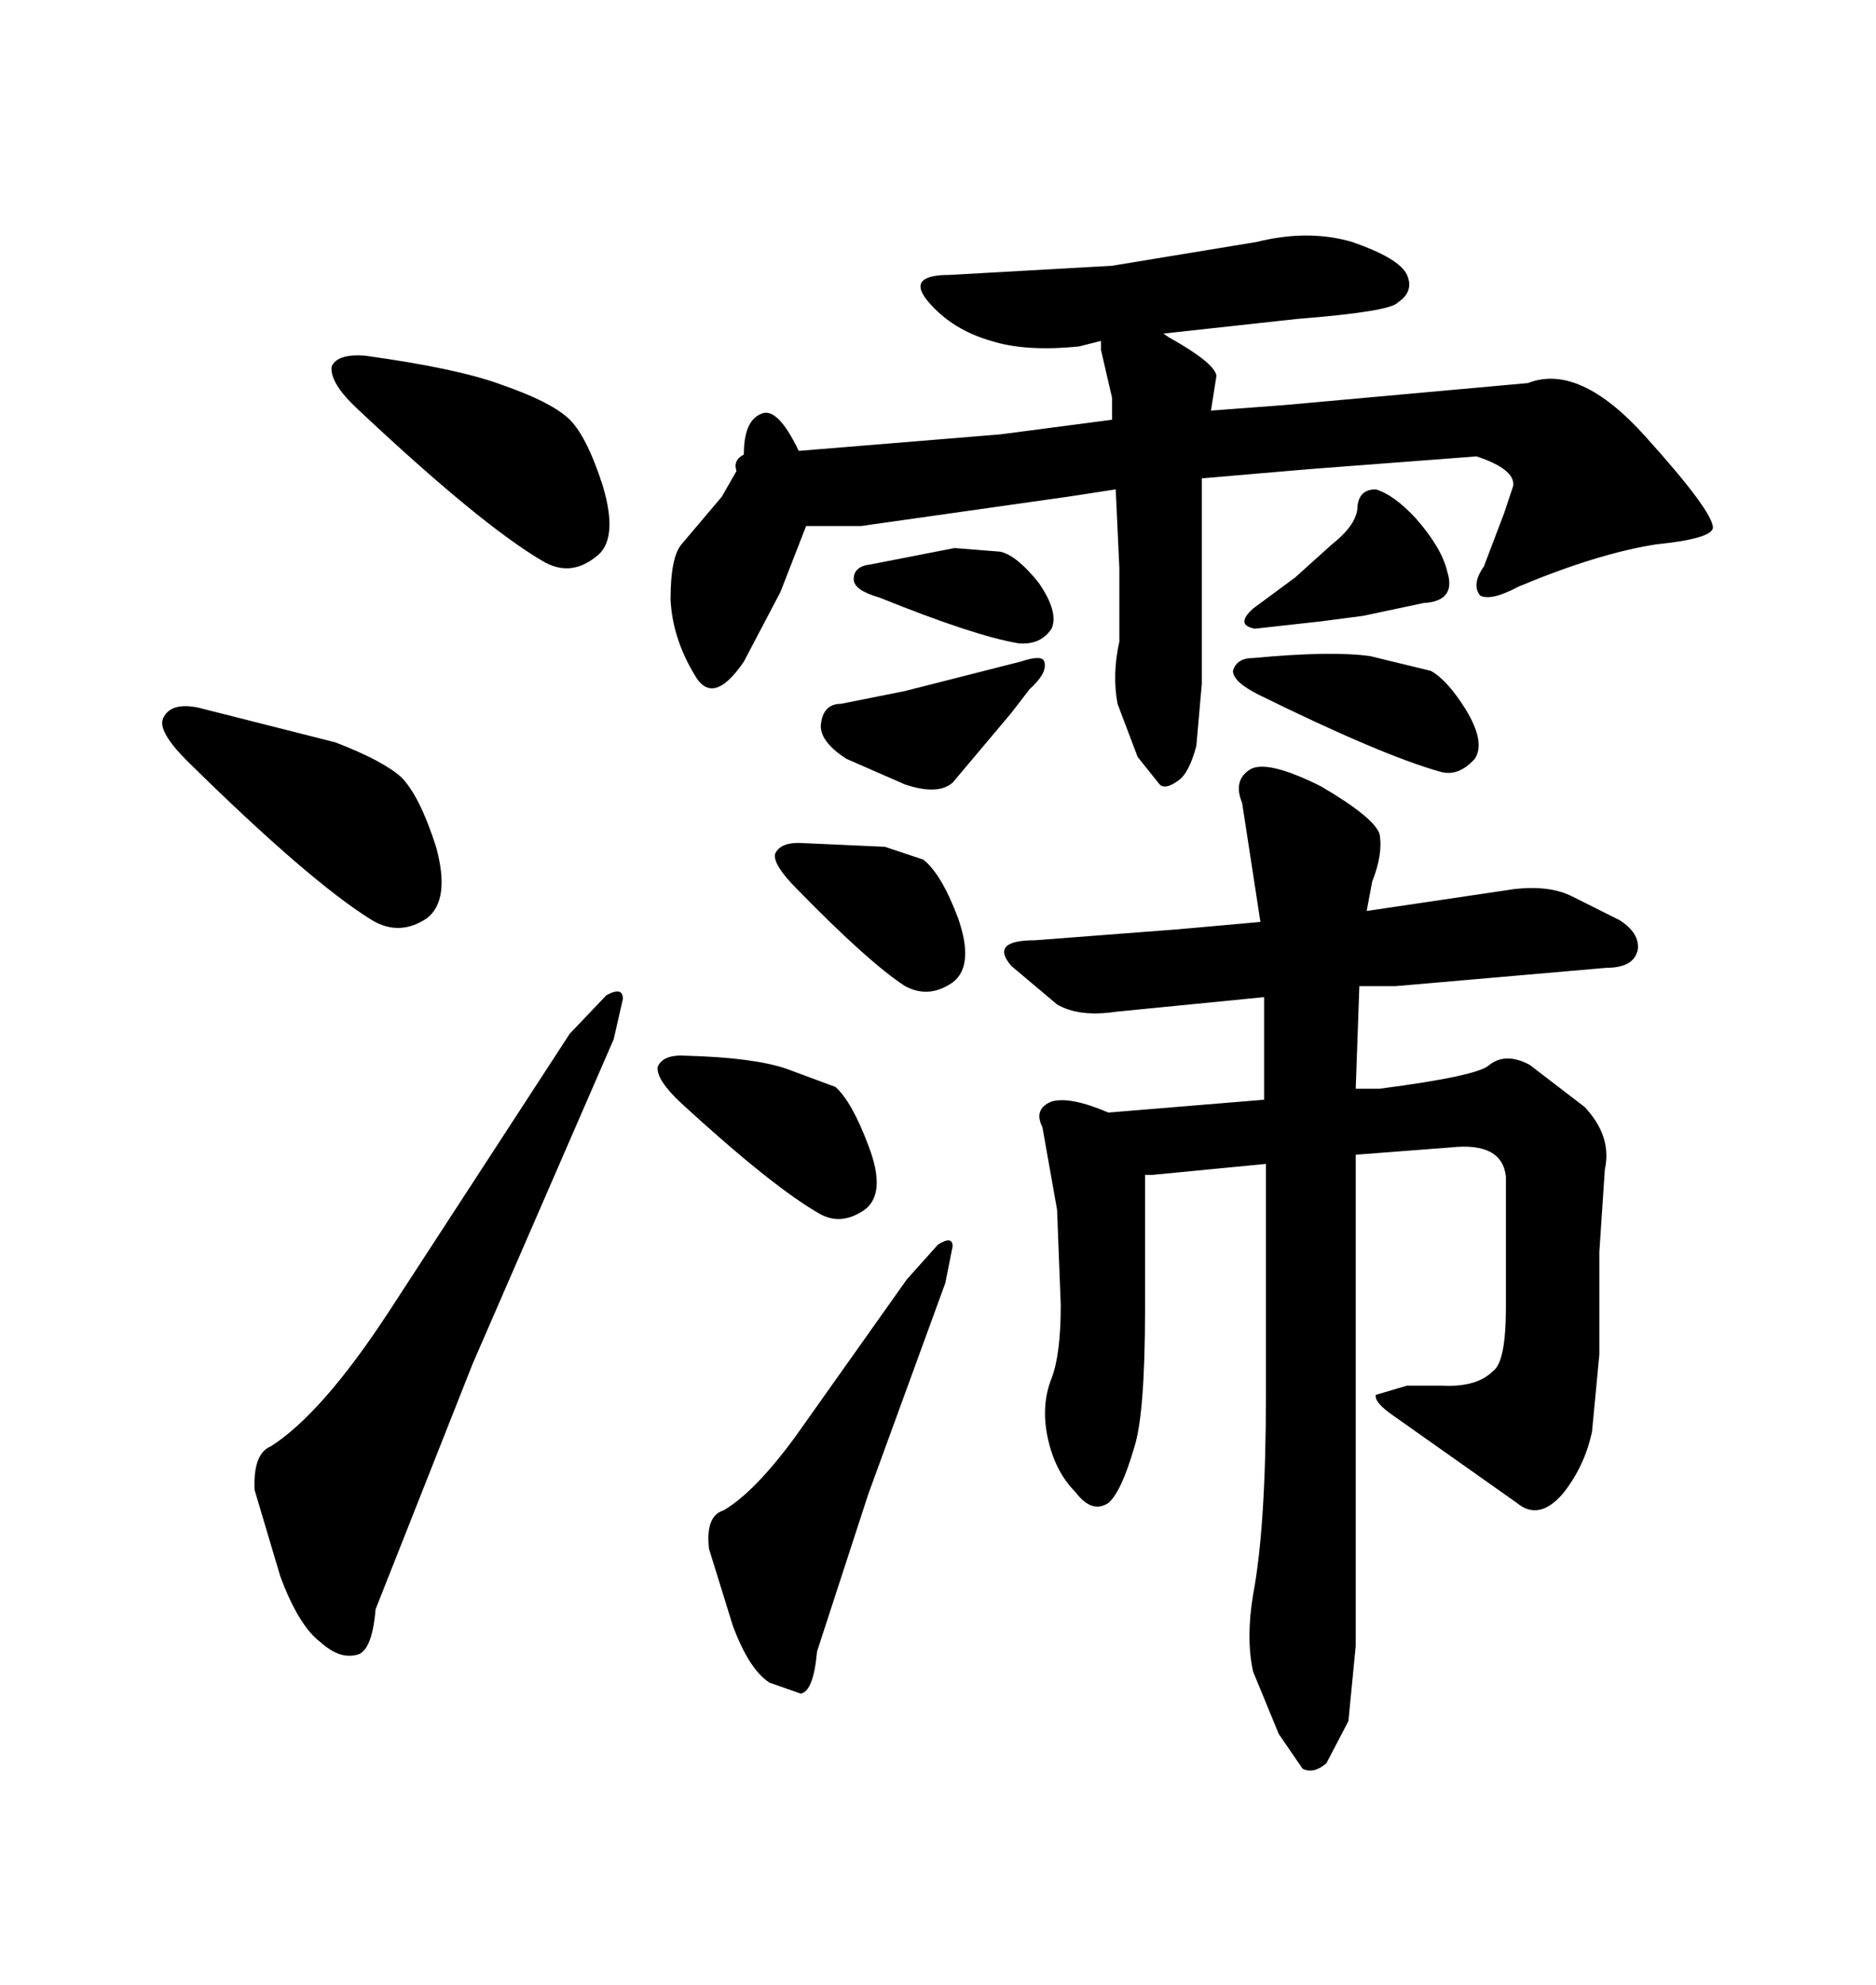<svg xmlns="http://www.w3.org/2000/svg" xmlns:xlink="http://www.w3.org/1999/xlink" width="300" height="317.285"><path d="M244.34 61.23L244.34 61.23L205.37 64.75L193.65 65.63L194.53 60.06Q194.24 58.01 186.91 53.91L186.91 53.91L186.04 53.32L207.42 50.98Q222.36 49.80 223.54 48.34L223.54 48.34Q226.17 46.58 225 43.95L225 43.95Q223.83 41.31 216.21 38.67L216.21 38.67Q209.18 36.62 200.98 38.67L200.98 38.67L177.83 42.48L151.76 43.95Q144.73 43.95 148.54 48.34L148.54 48.34Q152.34 52.73 158.50 54.49L158.50 54.49Q164.06 56.25 172.56 55.37L172.56 55.37L176.07 54.49L176.07 55.96L177.83 63.57L177.83 67.09L159.96 69.43L127.73 72.07Q124.22 64.75 121.58 66.21L121.58 66.21Q118.95 67.38 118.95 72.66L118.95 72.66Q117.19 73.54 117.77 75.29L117.77 75.29L115.43 79.39L108.98 87.01Q107.23 89.06 107.23 95.80L107.23 95.80Q107.52 101.95 111.04 107.81L111.04 107.81Q113.96 113.09 118.95 105.76L118.95 105.76L124.80 94.63L128.91 84.08L137.70 84.08L170.80 79.39L178.42 78.22L179.00 90.82L179.00 102.54Q177.83 107.81 178.71 112.50L178.71 112.50L181.93 121.00L185.45 125.39Q186.33 126.27 188.38 124.80L188.38 124.80Q190.14 123.63 191.31 119.24L191.31 119.24L192.19 109.28L192.19 76.46L209.18 75L236.13 72.95Q242.29 75 241.99 77.64L241.99 77.64L240.53 82.03L237.30 90.53Q235.25 93.46 236.72 95.21L236.72 95.21Q238.48 96.09 242.87 93.75L242.87 93.75Q255.47 88.48 264.84 87.01L264.84 87.01Q273.63 86.13 273.93 84.38L273.93 84.38Q273.93 81.74 263.09 69.73L263.09 69.73Q252.54 58.01 244.34 61.23ZM152.64 87.60L139.16 90.23Q136.52 90.53 136.52 92.58L136.52 92.58Q136.52 94.34 140.63 95.51L140.63 95.51Q155.86 101.66 162.89 102.83L162.89 102.83Q166.41 103.13 168.16 100.49L168.16 100.49Q169.34 97.85 166.11 93.16L166.11 93.16Q162.60 88.77 159.96 88.18L159.96 88.18L152.64 87.60ZM144.73 110.45L134.47 112.50Q131.54 112.50 131.25 116.02L131.25 116.02Q131.25 118.65 135.35 121.29L135.35 121.29L144.73 125.39Q150 127.15 152.34 125.10L152.34 125.10L161.72 113.96L164.65 110.16Q167.58 107.52 166.99 105.76L166.99 105.76Q166.70 104.59 163.18 105.76L163.18 105.76L144.73 110.45ZM211.23 99.32L217.97 98.44L227.64 96.39Q232.91 96.09 231.45 91.41L231.45 91.41Q230.57 87.60 226.46 82.91L226.46 82.91Q222.95 79.10 220.02 78.22L220.02 78.22Q217.38 78.22 217.09 80.86L217.09 80.86Q217.09 83.79 212.99 87.01L212.99 87.01L207.13 92.29L200.39 97.27Q197.46 99.90 200.68 100.49L200.68 100.49L211.23 99.32ZM200.39 105.18L200.39 105.18Q197.75 105.18 197.17 107.23L197.17 107.23Q197.17 108.98 201.27 111.04L201.27 111.04Q220.90 120.70 230.27 123.34L230.27 123.34Q233.20 124.22 235.84 121.29L235.84 121.29Q237.60 118.65 234.38 113.38L234.38 113.38Q231.45 108.69 228.81 107.23L228.81 107.23L219.14 104.88Q212.99 104.00 200.39 105.18ZM58.30 56.84L58.30 56.84Q53.91 56.54 53.03 58.59L53.03 58.59Q52.73 61.23 57.13 65.33L57.13 65.33Q76.76 83.79 86.72 89.65L86.72 89.65Q91.11 92.29 95.21 89.06L95.21 89.06Q99.02 86.43 96.39 77.64L96.39 77.64Q93.75 69.43 90.82 66.80L90.82 66.80Q87.89 64.16 80.27 61.52L80.27 61.52Q73.24 58.89 58.30 56.84ZM53.61 118.65L31.64 113.09Q27.25 112.21 26.07 114.84L26.07 114.84Q25.20 116.89 29.88 121.58L29.88 121.58Q49.51 140.92 59.47 147.07L59.47 147.07Q63.87 149.71 68.26 146.78L68.26 146.78Q72.07 143.85 69.73 135.35L69.73 135.35Q67.09 127.15 64.16 124.22L64.16 124.22Q61.23 121.58 53.61 118.65L53.61 118.65ZM43.36 231.15L43.36 231.15Q40.43 232.32 40.72 238.18L40.72 238.18L44.82 251.95Q47.75 259.86 51.27 262.50L51.27 262.50Q54.20 265.14 56.84 264.55L56.84 264.55Q59.47 264.26 60.06 257.23L60.06 257.23L75.59 217.97L98.14 166.11L99.61 159.67Q99.61 157.62 96.97 159.08L96.97 159.08L91.11 165.23L62.11 209.77Q51.56 225.88 43.36 231.15ZM141.50 135.35L128.61 134.77Q124.80 134.47 123.93 136.52L123.93 136.52Q123.63 138.28 127.44 142.09L127.44 142.09Q138.87 153.81 144.73 157.62L144.73 157.62Q148.54 159.67 152.34 157.03L152.34 157.03Q155.86 154.39 153.22 146.78L153.22 146.78Q150.59 139.75 147.66 137.40L147.66 137.40L141.50 135.35ZM109.86 168.75L109.86 168.75Q106.05 168.46 105.18 170.51L105.18 170.51Q104.88 172.56 108.98 176.37L108.98 176.37Q123.34 189.55 130.96 193.95L130.96 193.95Q134.47 196.00 138.28 193.36L138.28 193.36Q141.80 190.72 138.87 183.11L138.87 183.11Q136.23 176.07 133.59 173.73L133.59 173.73L125.68 170.80Q120.41 169.04 109.86 168.75ZM115.72 241.41L115.72 241.41Q112.79 242.29 113.38 247.56L113.38 247.56L117.19 259.86Q119.82 266.89 123.05 268.95L123.05 268.95L128.03 270.70Q130.08 270.41 130.66 263.96L130.66 263.96L138.87 238.77L151.17 205.08L152.34 199.22Q152.34 197.46 150 198.93L150 198.93L145.02 204.49L127.15 229.69Q120.70 238.48 115.72 241.41ZM215.63 275.10L216.80 263.09L216.80 184.57L232.03 183.40Q240.23 182.52 240.82 188.09L240.82 188.09L240.82 208.89Q240.82 217.68 238.77 219.14L238.77 219.14Q236.13 221.78 230.57 221.48L230.57 221.48L225 221.48L220.02 222.95Q219.73 224.12 222.66 226.17L222.66 226.17L242.58 240.23Q246.09 243.16 249.90 238.77L249.90 238.77Q253.42 234.38 254.59 228.81L254.59 228.81L255.76 216.50L255.76 200.10L256.64 186.91Q257.81 181.64 253.42 176.95L253.42 176.95L244.63 170.21Q240.82 168.16 238.18 170.21L238.18 170.21Q236.43 171.97 220.61 174.02L220.61 174.02L216.80 174.02L217.38 157.62L223.24 157.62L256.93 154.69Q261.33 154.69 261.91 151.76L261.91 151.76Q262.21 149.12 258.98 147.07L258.98 147.07L251.37 143.26Q247.85 141.50 242.29 142.09L242.29 142.09L218.55 145.61L219.43 140.92Q221.19 136.52 220.61 133.30L220.61 133.30Q219.73 130.66 211.23 125.68L211.23 125.68Q202.44 121.29 199.80 123.05Q197.17 124.80 198.63 128.32L198.63 128.32L201.56 147.36L188.38 148.54L165.53 150.29Q158.20 150.29 161.72 154.39L161.72 154.39L169.04 160.55Q172.56 162.60 178.42 161.72L178.42 161.72L202.15 159.38L202.15 175.78L177.25 177.83Q171.09 175.20 168.16 176.07L168.16 176.07Q165.23 177.25 166.70 180.18L166.70 180.18L169.04 193.36L169.63 208.59Q169.63 216.50 168.16 220.31L168.16 220.31Q166.41 224.71 167.58 229.98L167.58 229.98Q168.75 235.25 171.97 238.48L171.97 238.48Q174.61 241.99 177.25 240.23L177.25 240.23Q179.30 238.48 181.35 231.45L181.35 231.45Q183.11 226.17 183.11 209.18L183.11 209.18L183.11 187.79L184.28 187.79L202.44 186.04L202.44 222.95Q202.44 244.04 200.39 254.88L200.39 254.88Q199.22 261.91 200.39 267.19L200.39 267.19L204.49 277.15L208.30 282.71Q210.06 283.59 212.11 281.84L212.11 281.84L215.63 275.10Z"/></svg>